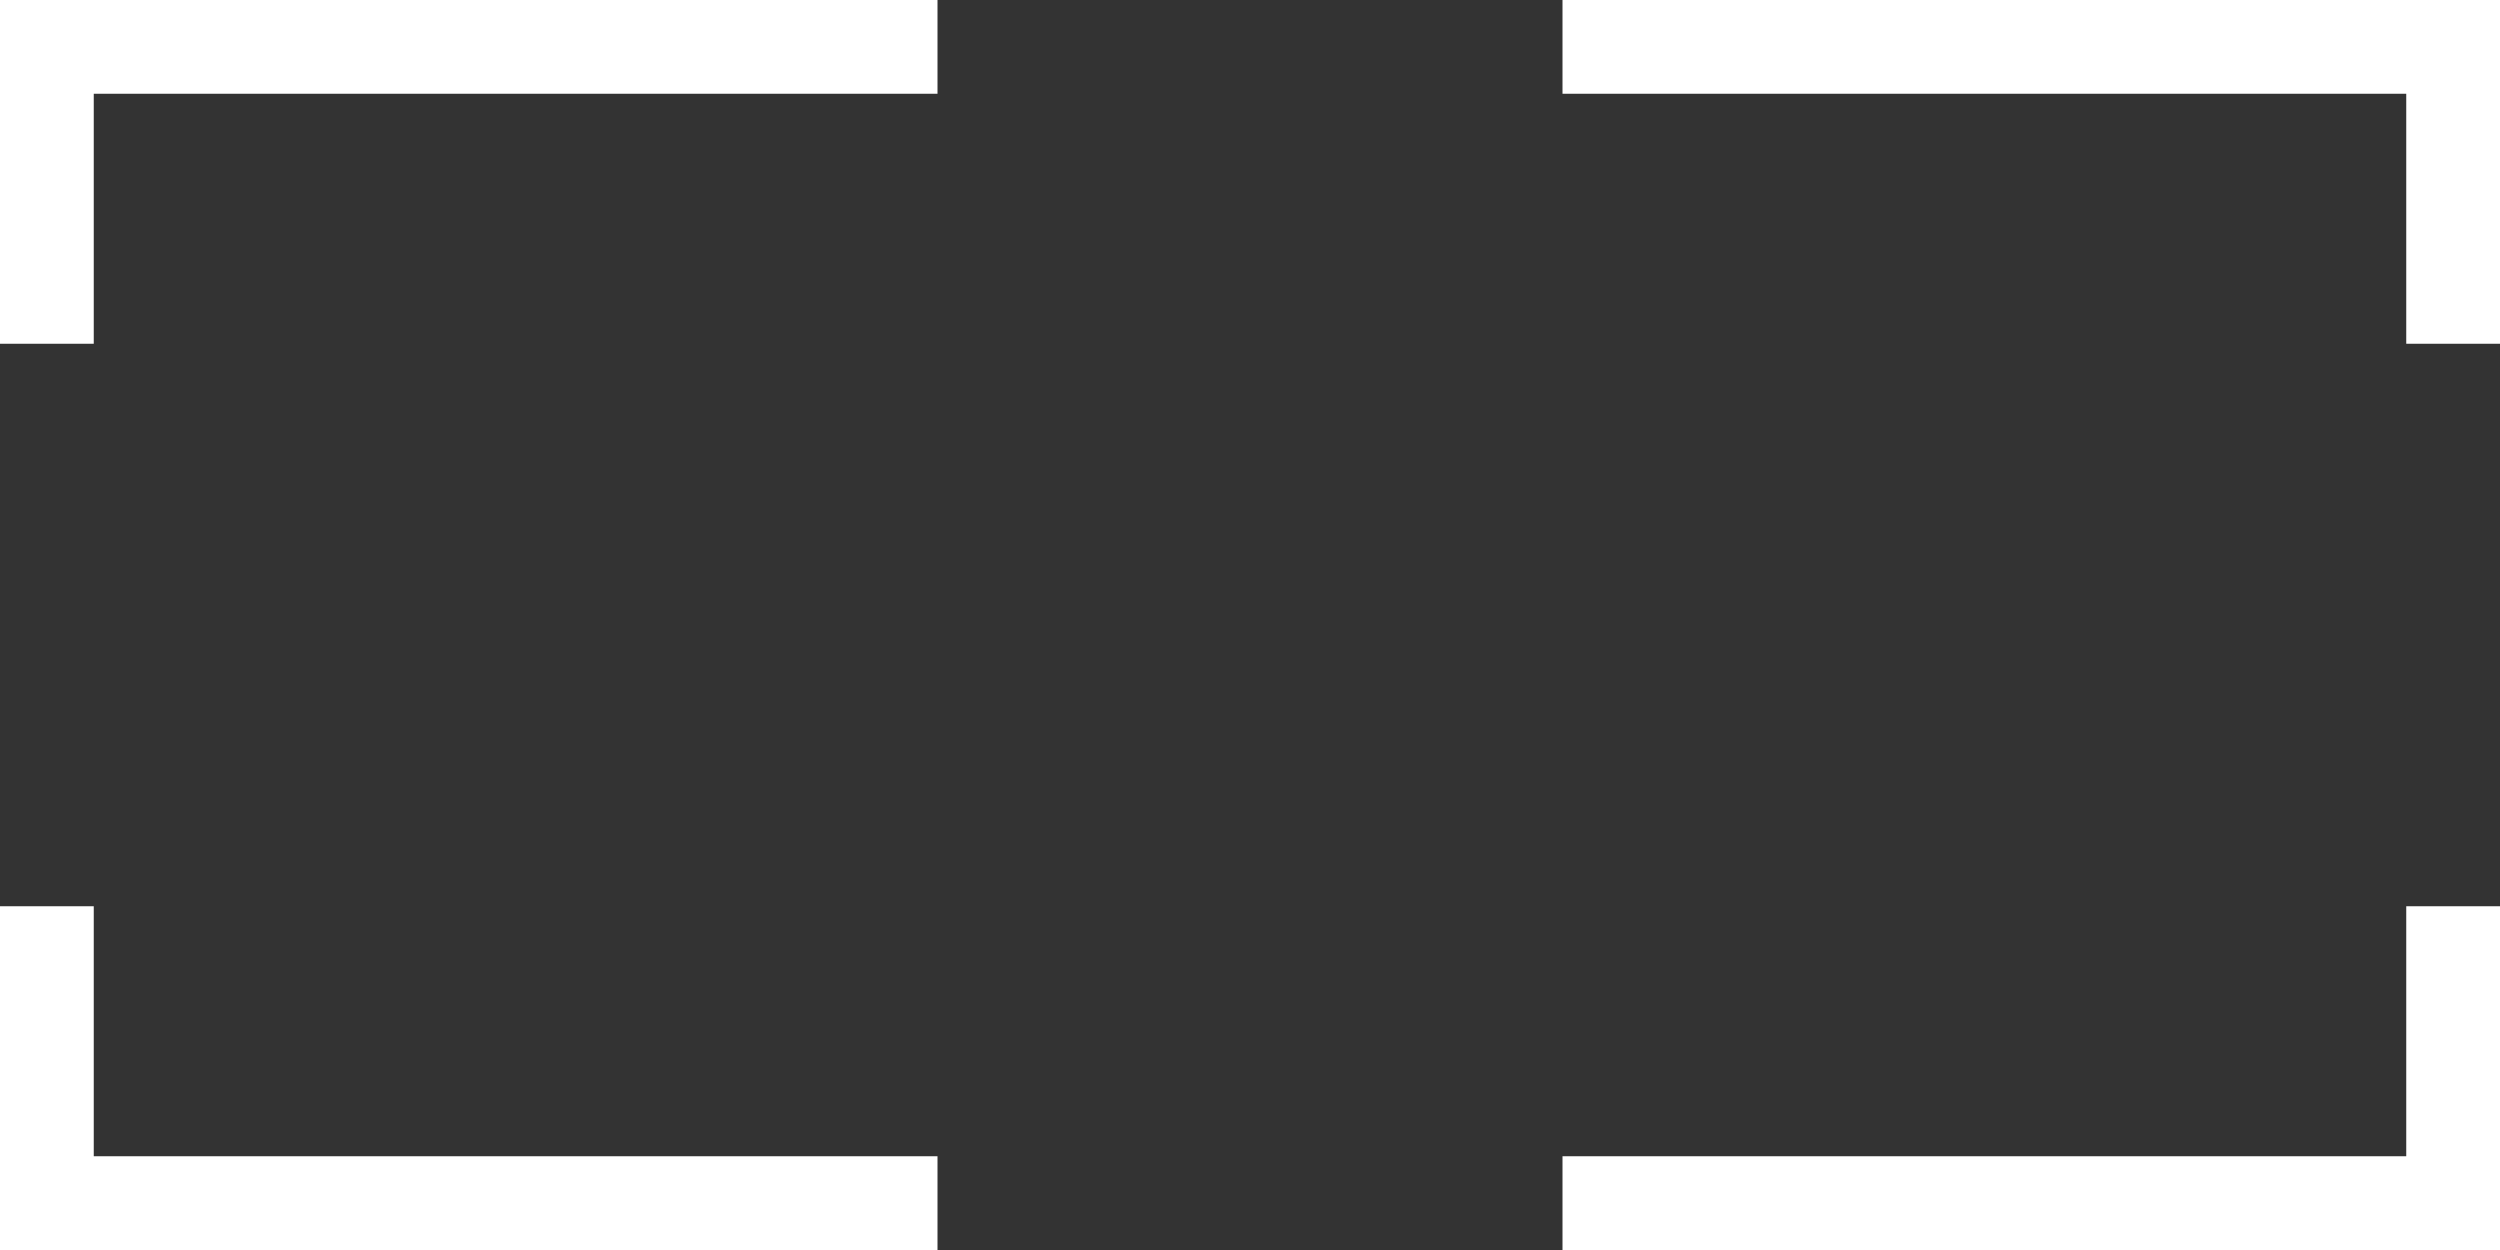 <svg width="80" height="40" viewBox="0 0 80 40" fill="none" xmlns="http://www.w3.org/2000/svg">
<rect x="0" y="0" width="80" height="40" fill="#333333" stroke="none"/>
<rect width="30" height="3" fill="white"/>
<rect x="3" width="11" height="3" transform="rotate(90 3 0)" fill="white"/>
<rect x="80" y="40" width="30" height="3" transform="rotate(-180 80 40)" fill="white"/>
<rect x="77" y="40" width="11" height="3" transform="rotate(-90 77 40)" fill="white"/>
<rect width="30" height="3" transform="matrix(-1 0 0 1 80 0)" fill="white"/>
<rect width="11" height="3" transform="matrix(4.37114e-08 1 1 -4.37114e-08 77 0)" fill="white"/>
<rect width="30" height="3" transform="matrix(1 1.74846e-07 1.74846e-07 -1 0 40)" fill="white"/>
<rect width="11" height="3" transform="matrix(1.31134e-07 -1 -1 -1.31134e-07 3 40)" fill="white"/>
</svg>
